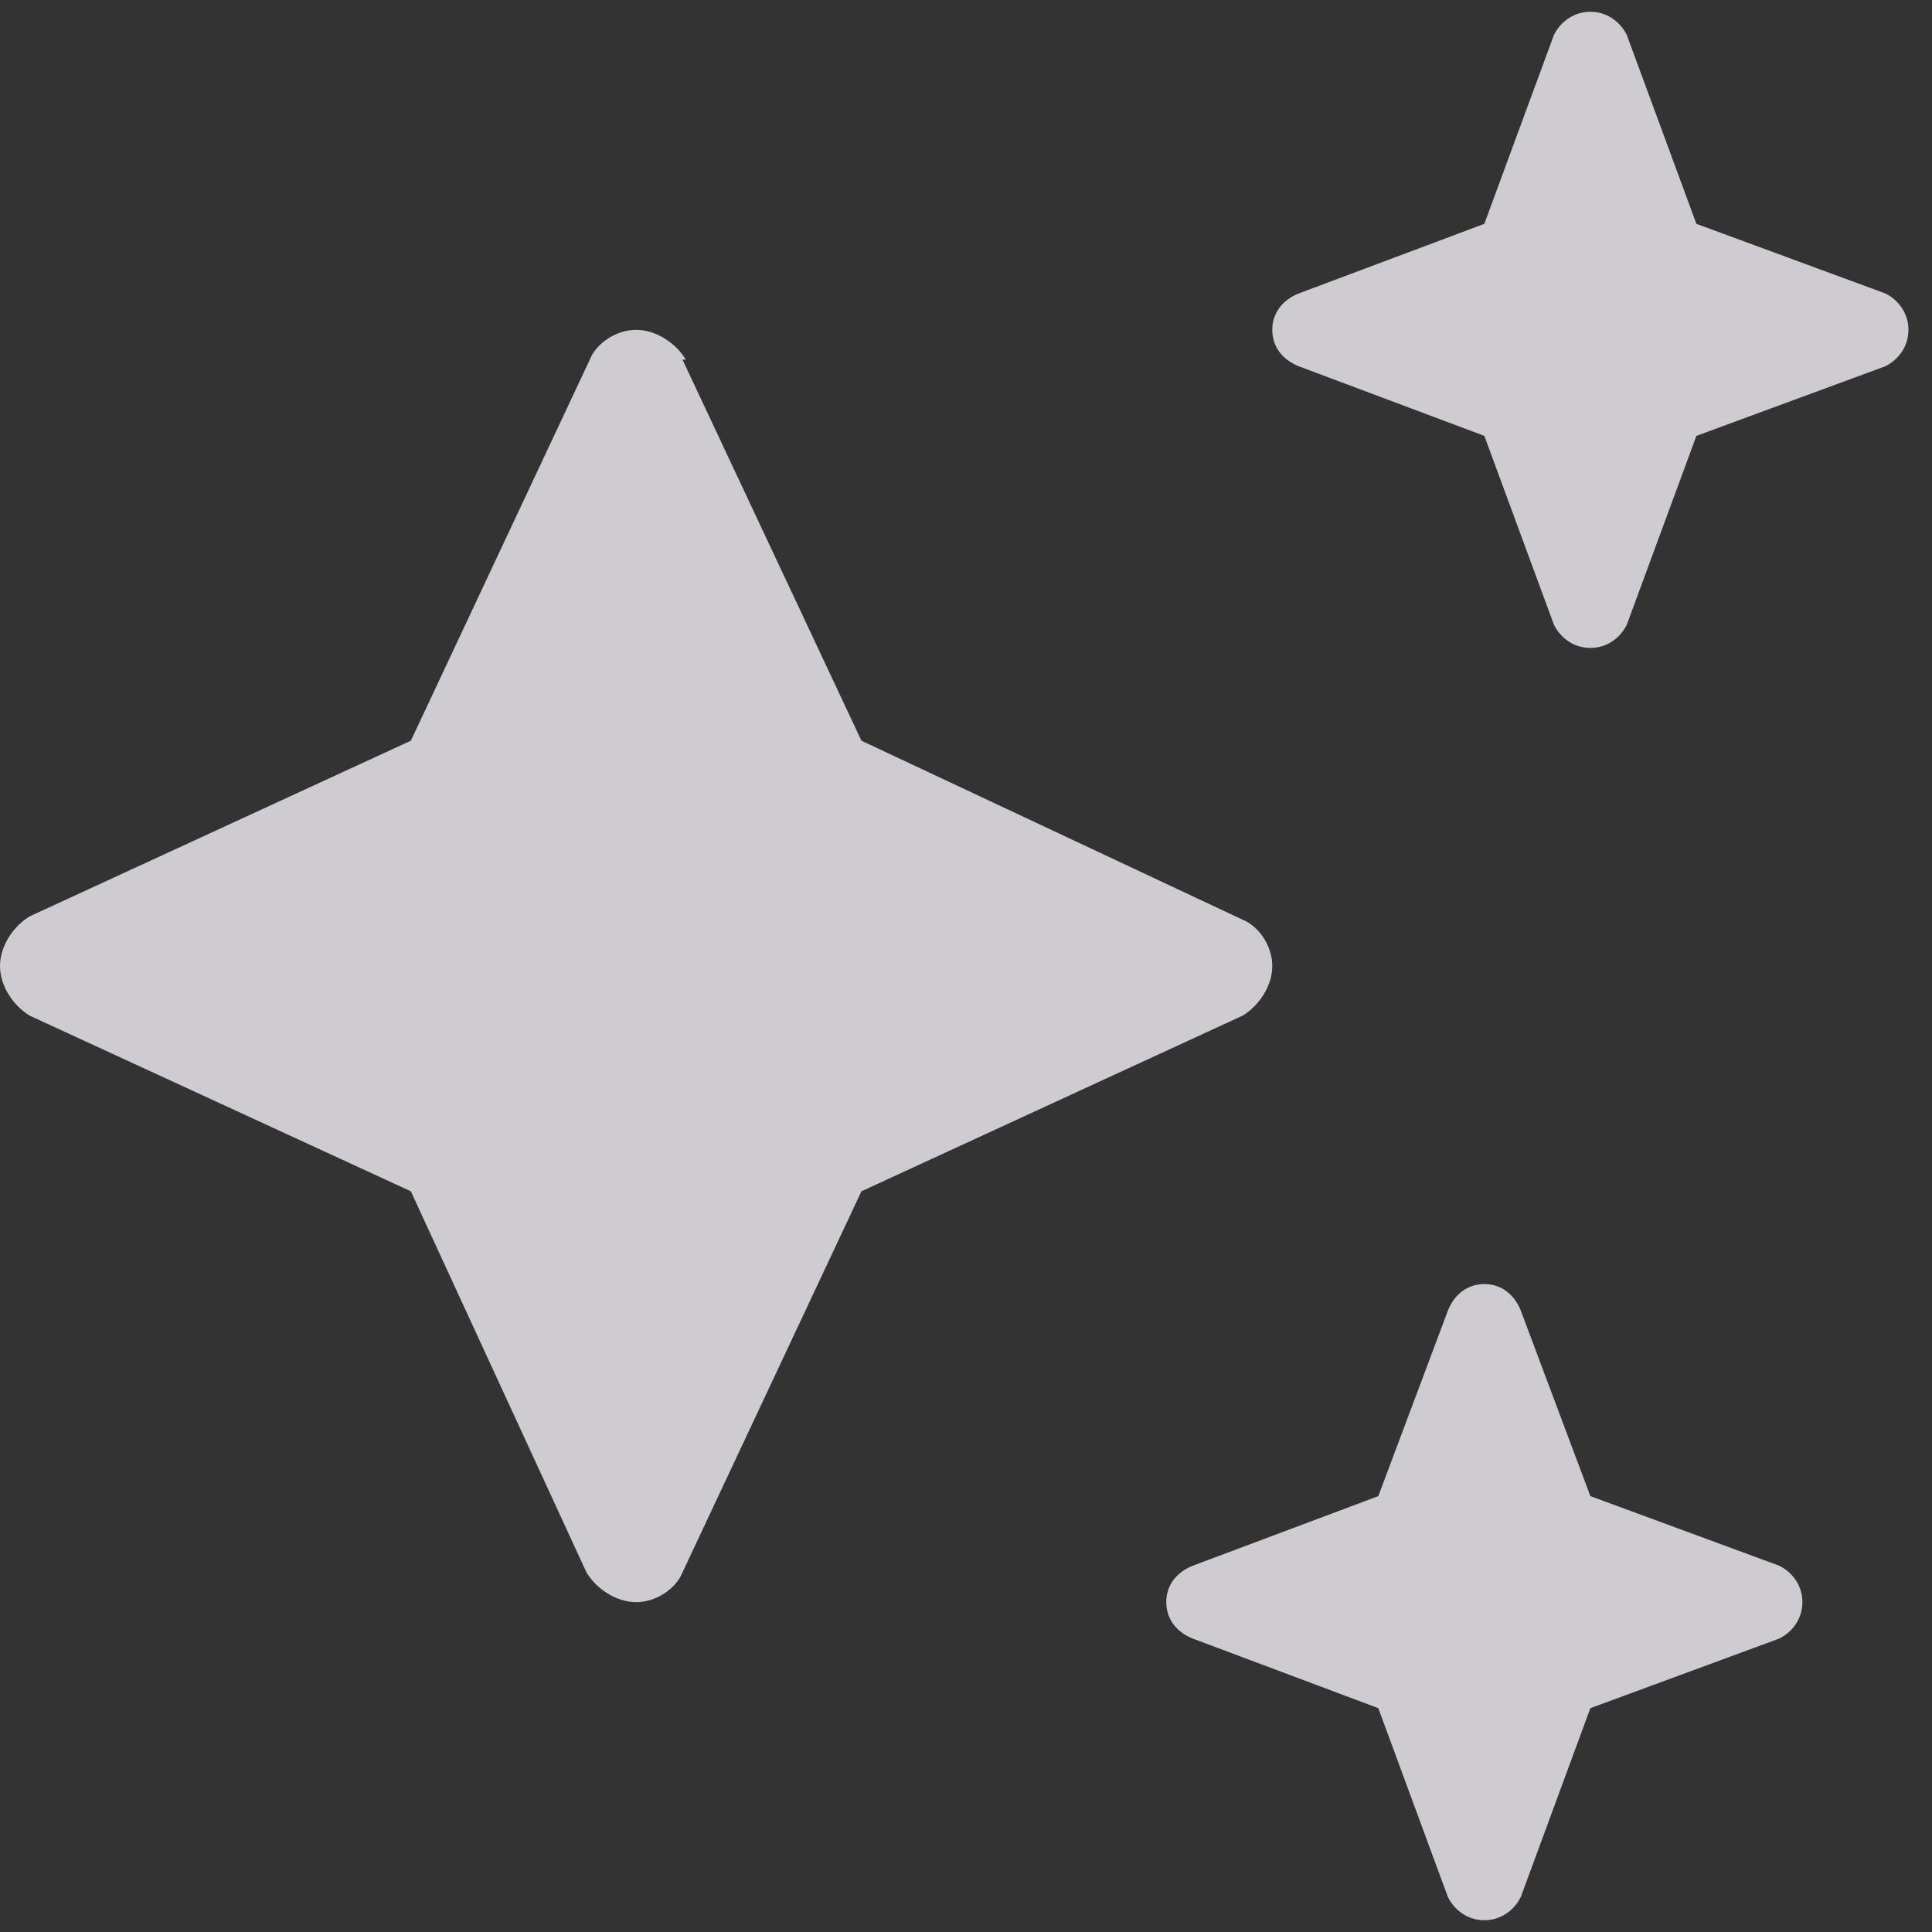 <svg width="41" height="41" viewBox="0 0 41 41" fill="none" xmlns="http://www.w3.org/2000/svg">
<rect x="0" y="0" width="41" height="41" fill="#333333" stroke="none"/>
<path opacity="0.8" d="M27.562 6.227L31.5 4.75L32.977 0.742C33.117 0.461 33.398 0.25 33.75 0.25C34.102 0.25 34.383 0.461 34.523 0.742L36 4.75L40.008 6.227C40.289 6.367 40.5 6.648 40.5 7C40.5 7.352 40.289 7.633 40.008 7.773L36 9.25L34.523 13.258C34.383 13.539 34.102 13.75 33.75 13.75C33.398 13.75 33.117 13.539 32.977 13.258L31.5 9.25L27.562 7.773C27.211 7.633 27 7.352 27 7C27 6.648 27.211 6.367 27.562 6.227ZM14.555 7.633H14.484L18.281 15.719L26.367 19.516C26.719 19.656 27 20.078 27 20.5C27 20.922 26.719 21.344 26.367 21.555L18.281 25.281L14.484 33.367C14.344 33.719 13.922 34 13.5 34C13.078 34 12.656 33.719 12.445 33.367L8.719 25.281L0.633 21.555C0.281 21.344 0 20.922 0 20.5C0 20.078 0.281 19.656 0.633 19.445L8.719 15.719L12.516 7.633C12.656 7.281 13.078 7 13.5 7C13.922 7 14.344 7.281 14.555 7.633ZM29.25 31.75L30.727 27.812C30.867 27.461 31.148 27.25 31.5 27.25C31.852 27.25 32.133 27.461 32.273 27.812L33.75 31.75L37.758 33.227C38.039 33.367 38.25 33.648 38.25 34C38.25 34.352 38.039 34.633 37.758 34.773L33.75 36.25L32.273 40.258C32.133 40.539 31.852 40.75 31.5 40.75C31.148 40.75 30.867 40.539 30.727 40.258L29.25 36.25L25.312 34.773C24.961 34.633 24.75 34.352 24.75 34C24.75 33.648 24.961 33.367 25.312 33.227L29.25 31.75Z" fill="#F6F2F9"/>
</svg>
